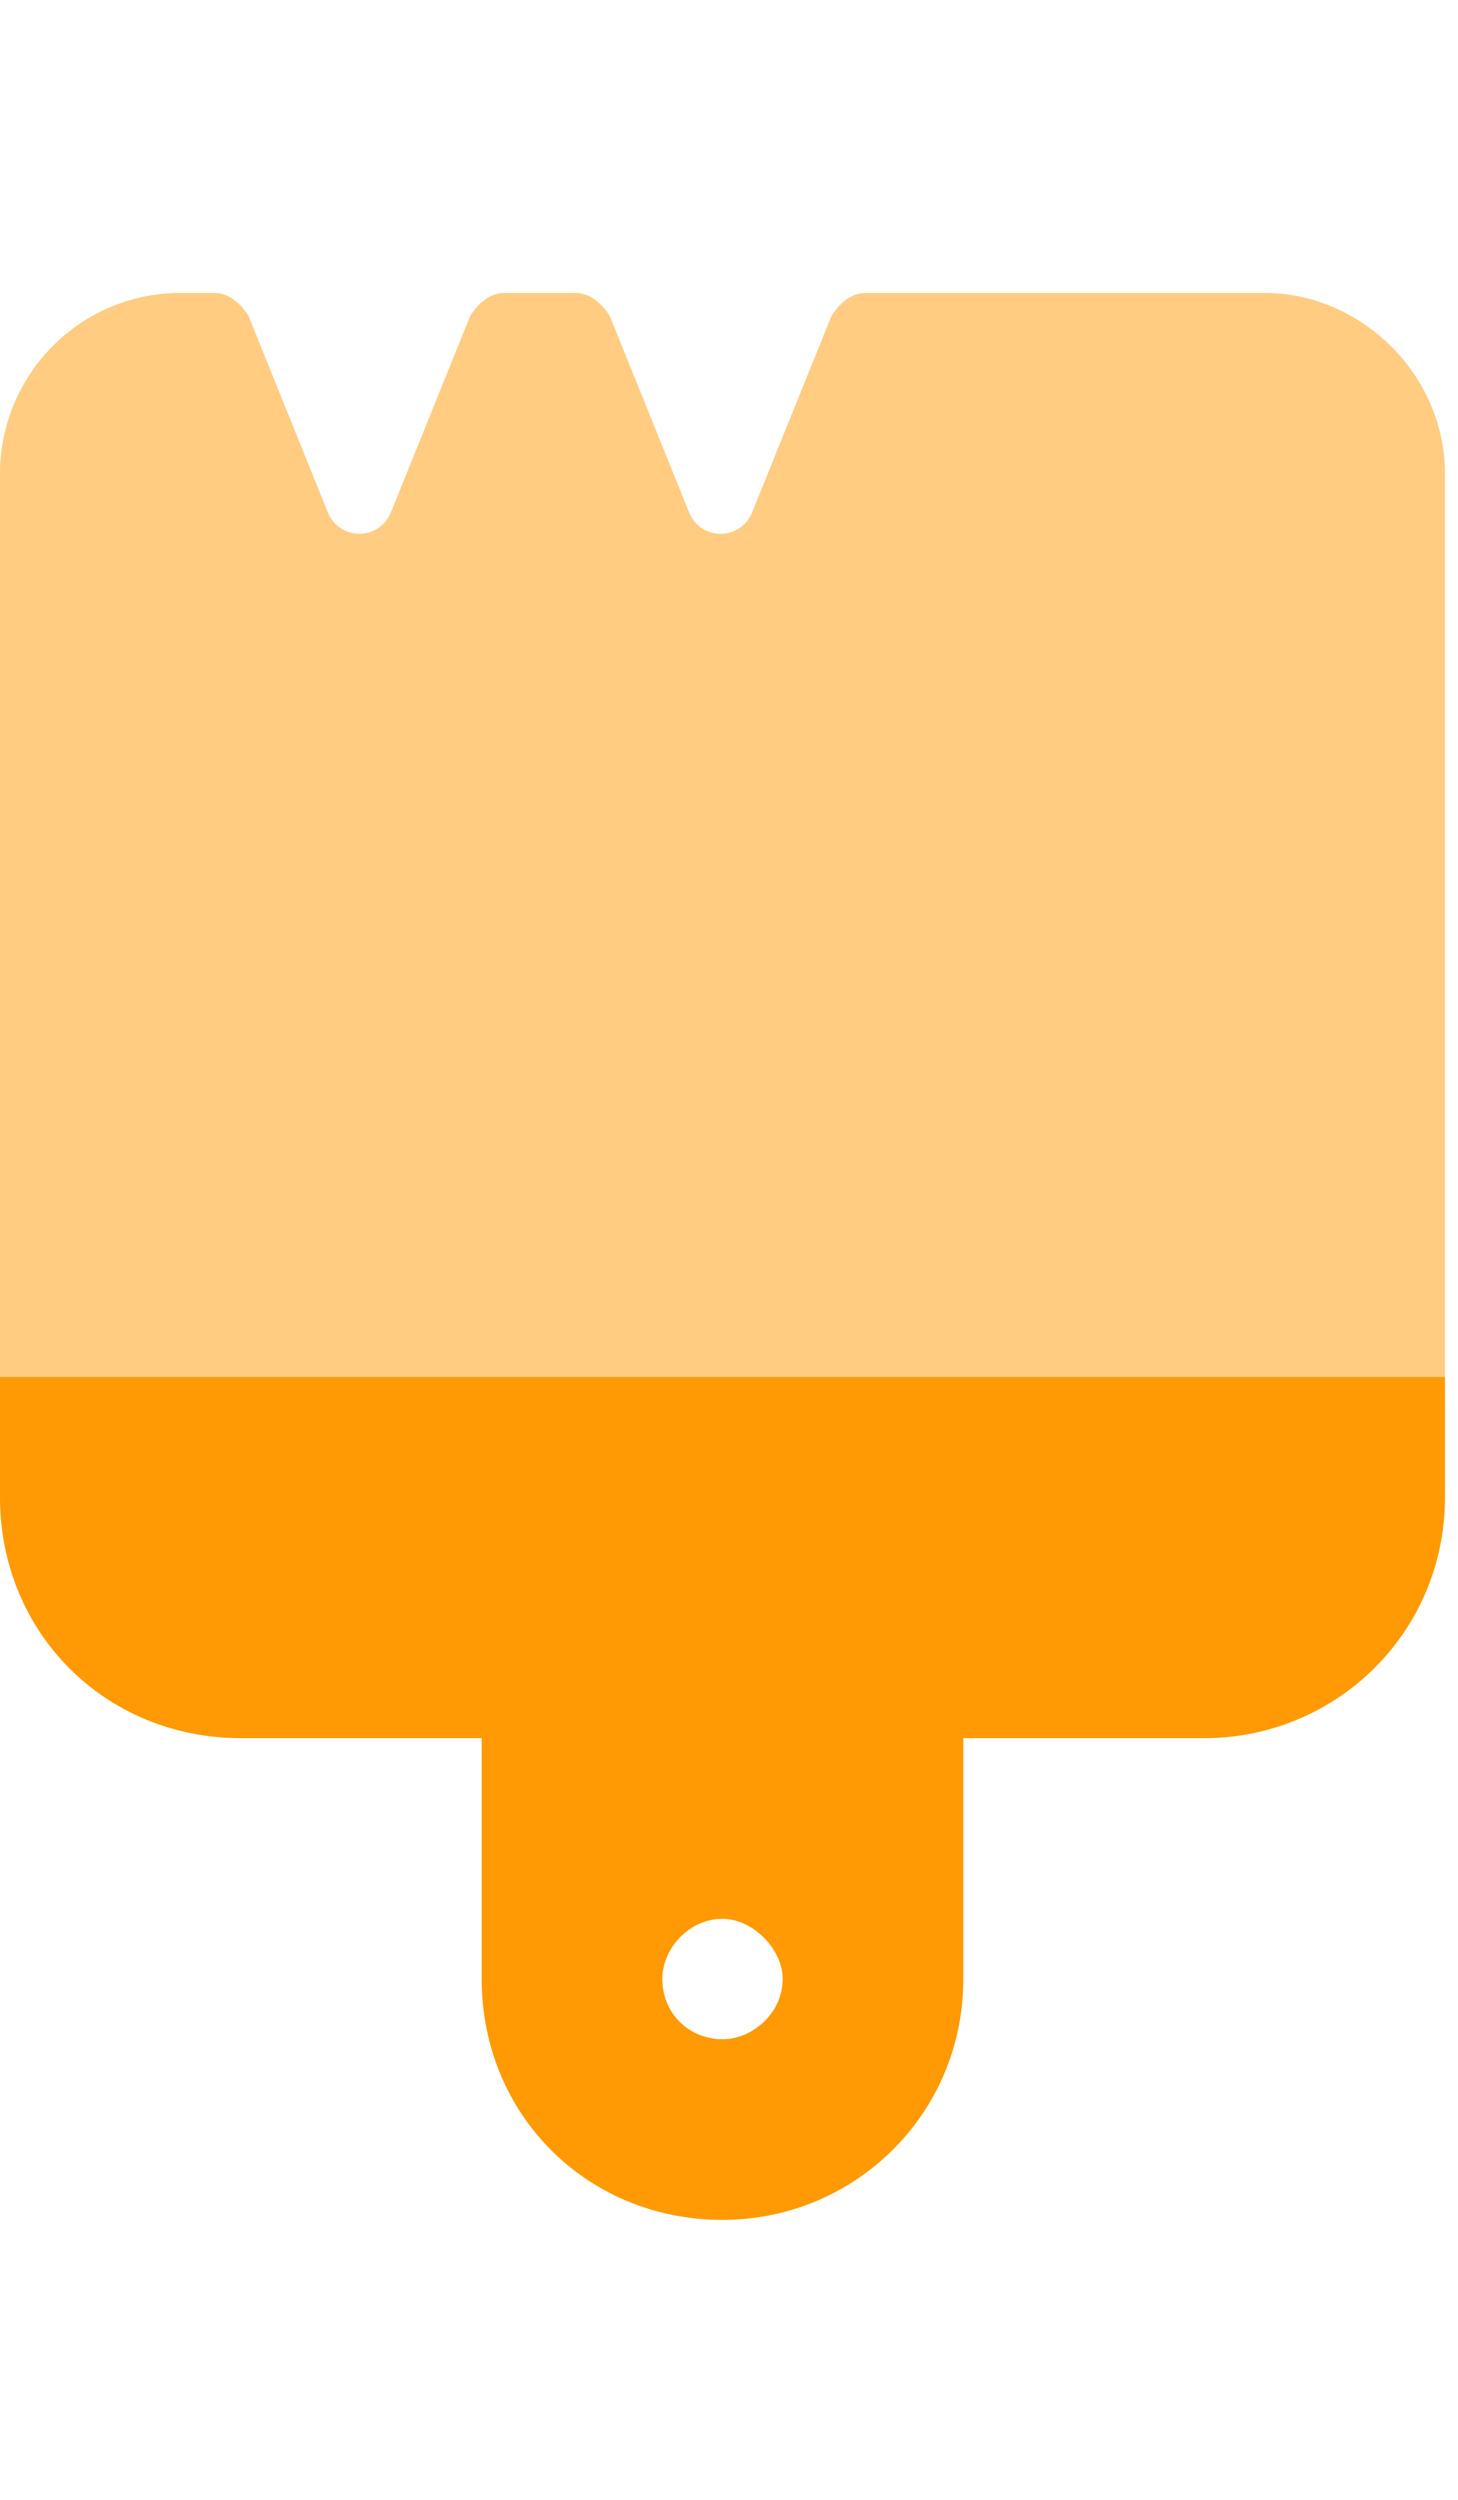 <svg width="28" height="48" viewBox="0 0 28 48" fill="none" xmlns="http://www.w3.org/2000/svg">
<path d="M0 26.438H27.75V28.75C27.75 31.352 25.654 33.375 23.125 33.375H18.5V38C18.5 40.602 16.404 42.625 13.875 42.625C11.273 42.625 9.25 40.602 9.25 38V33.375H4.625C2.023 33.375 0 31.352 0 28.75V26.438ZM13.875 39.156C14.453 39.156 15.031 38.65 15.031 38C15.031 37.422 14.453 36.844 13.875 36.844C13.225 36.844 12.719 37.422 12.719 38C12.719 38.65 13.225 39.156 13.875 39.156Z" fill="#FF9A04"/>
<path opacity="0.5" d="M11.707 6.059L13.225 9.816C13.441 10.395 14.236 10.395 14.453 9.816L15.971 6.059C16.115 5.842 16.332 5.625 16.621 5.625H24.281C26.16 5.625 27.75 7.215 27.75 9.094V24.125V25.787V26.438H27.027H0.65H0V25.787V24.125V9.094C0 7.215 1.518 5.625 3.469 5.625H4.119C4.408 5.625 4.625 5.842 4.77 6.059L6.287 9.816C6.504 10.395 7.299 10.395 7.516 9.816L9.033 6.059C9.178 5.842 9.395 5.625 9.684 5.625H11.057C11.346 5.625 11.562 5.842 11.707 6.059Z" fill="#FF9A04"/>
</svg>
